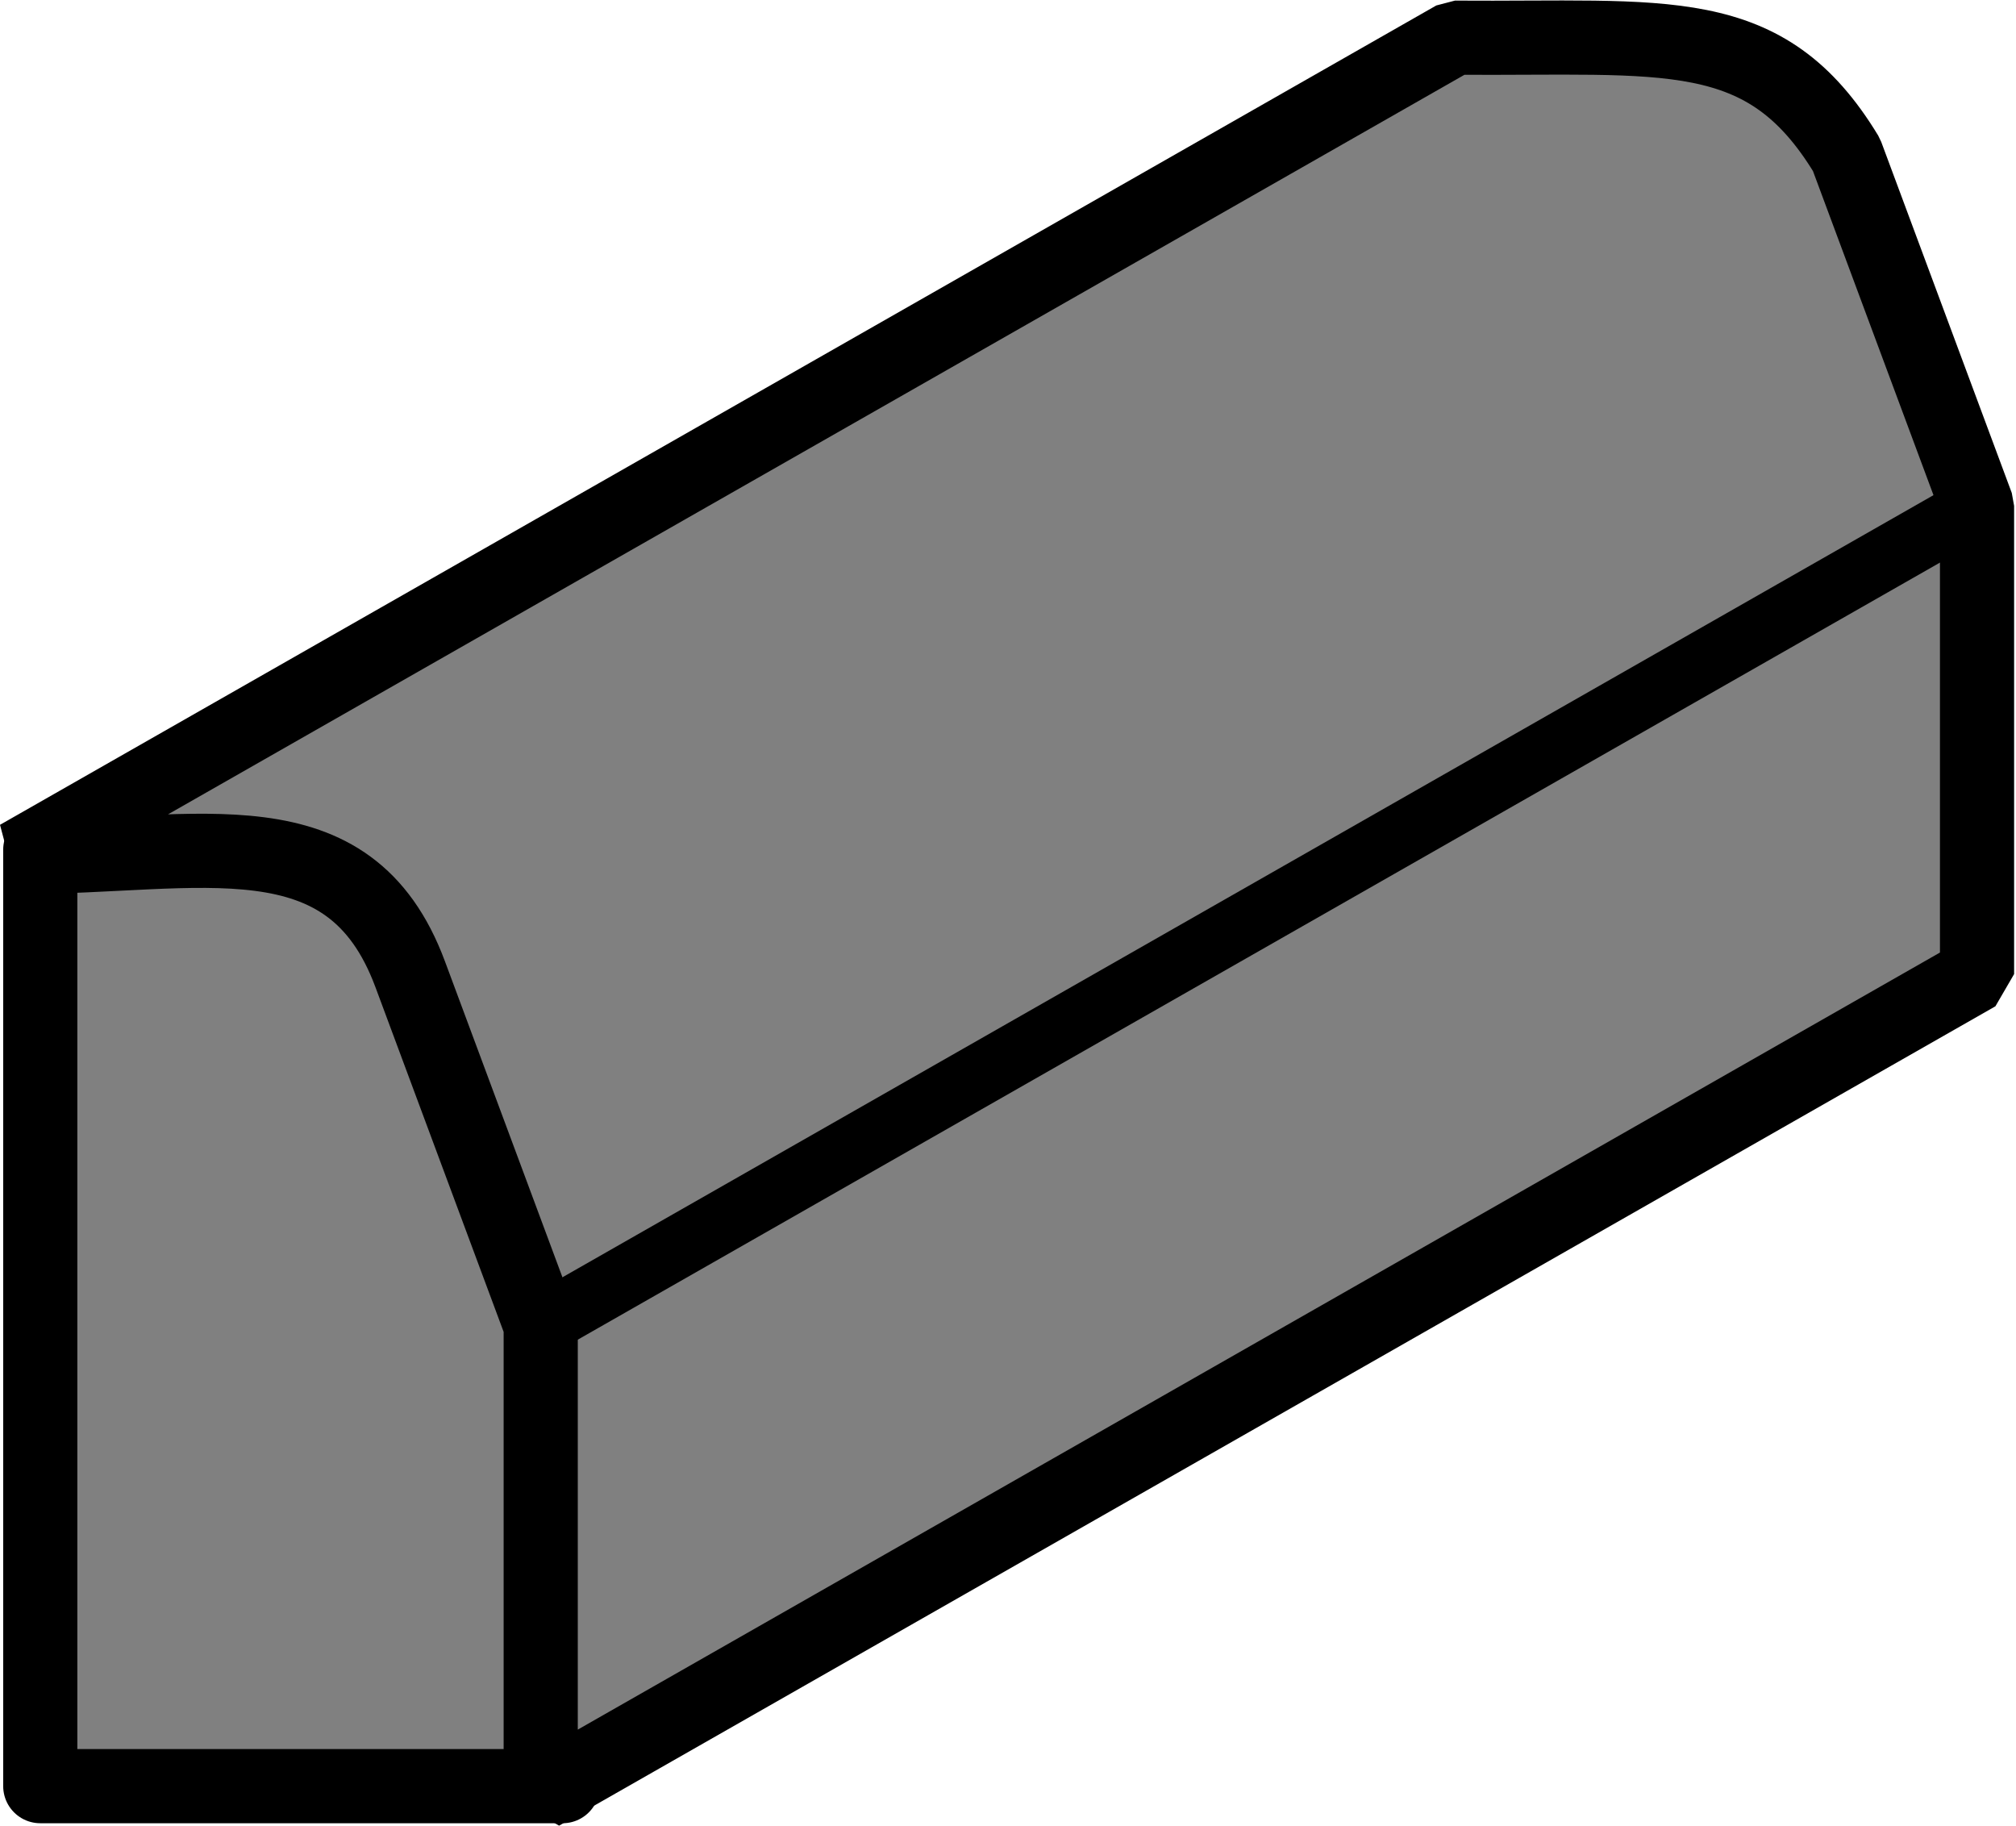 <?xml version="1.0" encoding="UTF-8" standalone="no"?>
<!-- Created with Inkscape (http://www.inkscape.org/) -->

<svg
   xmlns:dc="http://purl.org/dc/elements/1.1/"
   xmlns:cc="http://creativecommons.org/ns#"
   xmlns:rdf="http://www.w3.org/1999/02/22-rdf-syntax-ns#"
   xmlns:svg="http://www.w3.org/2000/svg"
   xmlns="http://www.w3.org/2000/svg"
   xmlns:sodipodi="http://sodipodi.sourceforge.net/DTD/sodipodi-0.dtd"
   xmlns:inkscape="http://www.inkscape.org/namespaces/inkscape"
   width="15.469"
   height="14.006"
   id="svg2"
   version="1.1"
   inkscape:version="0.48.4 r9939"
   sodipodi:docname="kerb05.svg">
  <defs
     id="defs4" />
  <sodipodi:namedview
     id="base"
     pagecolor="#ffffff"
     bordercolor="#666666"
     borderopacity="1.0"
     inkscape:pageopacity="0.0"
     inkscape:pageshadow="2"
     inkscape:zoom="32"
     inkscape:cx="6.103137"
     inkscape:cy="8.2391685"
     inkscape:document-units="px"
     inkscape:current-layer="layer1"
     showgrid="false"
     fit-margin-top="0"
     fit-margin-left="0"
     fit-margin-right="0"
     fit-margin-bottom="0"
     inkscape:window-width="1680"
     inkscape:window-height="988"
     inkscape:window-x="-8"
     inkscape:window-y="-8"
     inkscape:window-maximized="1">
    <inkscape:grid
       type="xygrid"
       id="grid2985"
       empspacing="5"
       visible="true"
       enabled="true"
       snapvisiblegridlinesonly="true"
       originx="-334.844px"
       originy="-479.737px" />
  </sodipodi:namedview>
  <g
     inkscape:label="Layer 1"
     inkscape:groupmode="layer"
     id="layer1"
     transform="translate(-334.844,-558.619)">
    <path
       style="fill:#808080;fill-opacity:1;stroke:#000000;stroke-width:0.569;stroke-linecap:butt;stroke-linejoin:round;stroke-miterlimit:4;stroke-opacity:1;stroke-dasharray:none"
       d="m 335.153,572.322 4.008,0 0,-3.592 -1.192,-3.535 -0.812,-0.057 -2.004,0 z"
       id="path2987"
       inkscape:connector-curvature="0"
       sodipodi:nodetypes="ccccccc" />
    <path
       style="fill:#808080;fill-opacity:1;stroke:#000000;stroke-width:0.569;stroke-linecap:butt;stroke-linejoin:bevel;stroke-miterlimit:4;stroke-opacity:1;stroke-dasharray:none"
       d="m 334.985,565.194 11.021,-6.286 c 1.626,0.012 2.381,-0.133 3.006,0.898 l 1.002,2.694 0,3.592 -11.021,6.286 0,-3.592 -1.002,-2.694 c -0.468,-1.258 -1.612,-0.898 -3.006,-0.898 z"
       id="path3777"
       inkscape:connector-curvature="0"
       sodipodi:nodetypes="cccccccsc" />
    <path
       style="fill:none;stroke:#000000;stroke-width:0.474;stroke-linecap:butt;stroke-linejoin:miter;stroke-miterlimit:4;stroke-opacity:1;stroke-dasharray:none"
       d="m 338.993,568.786 11.021,-6.286"
       id="path3757"
       inkscape:connector-curvature="0" />
  </g>
</svg>
